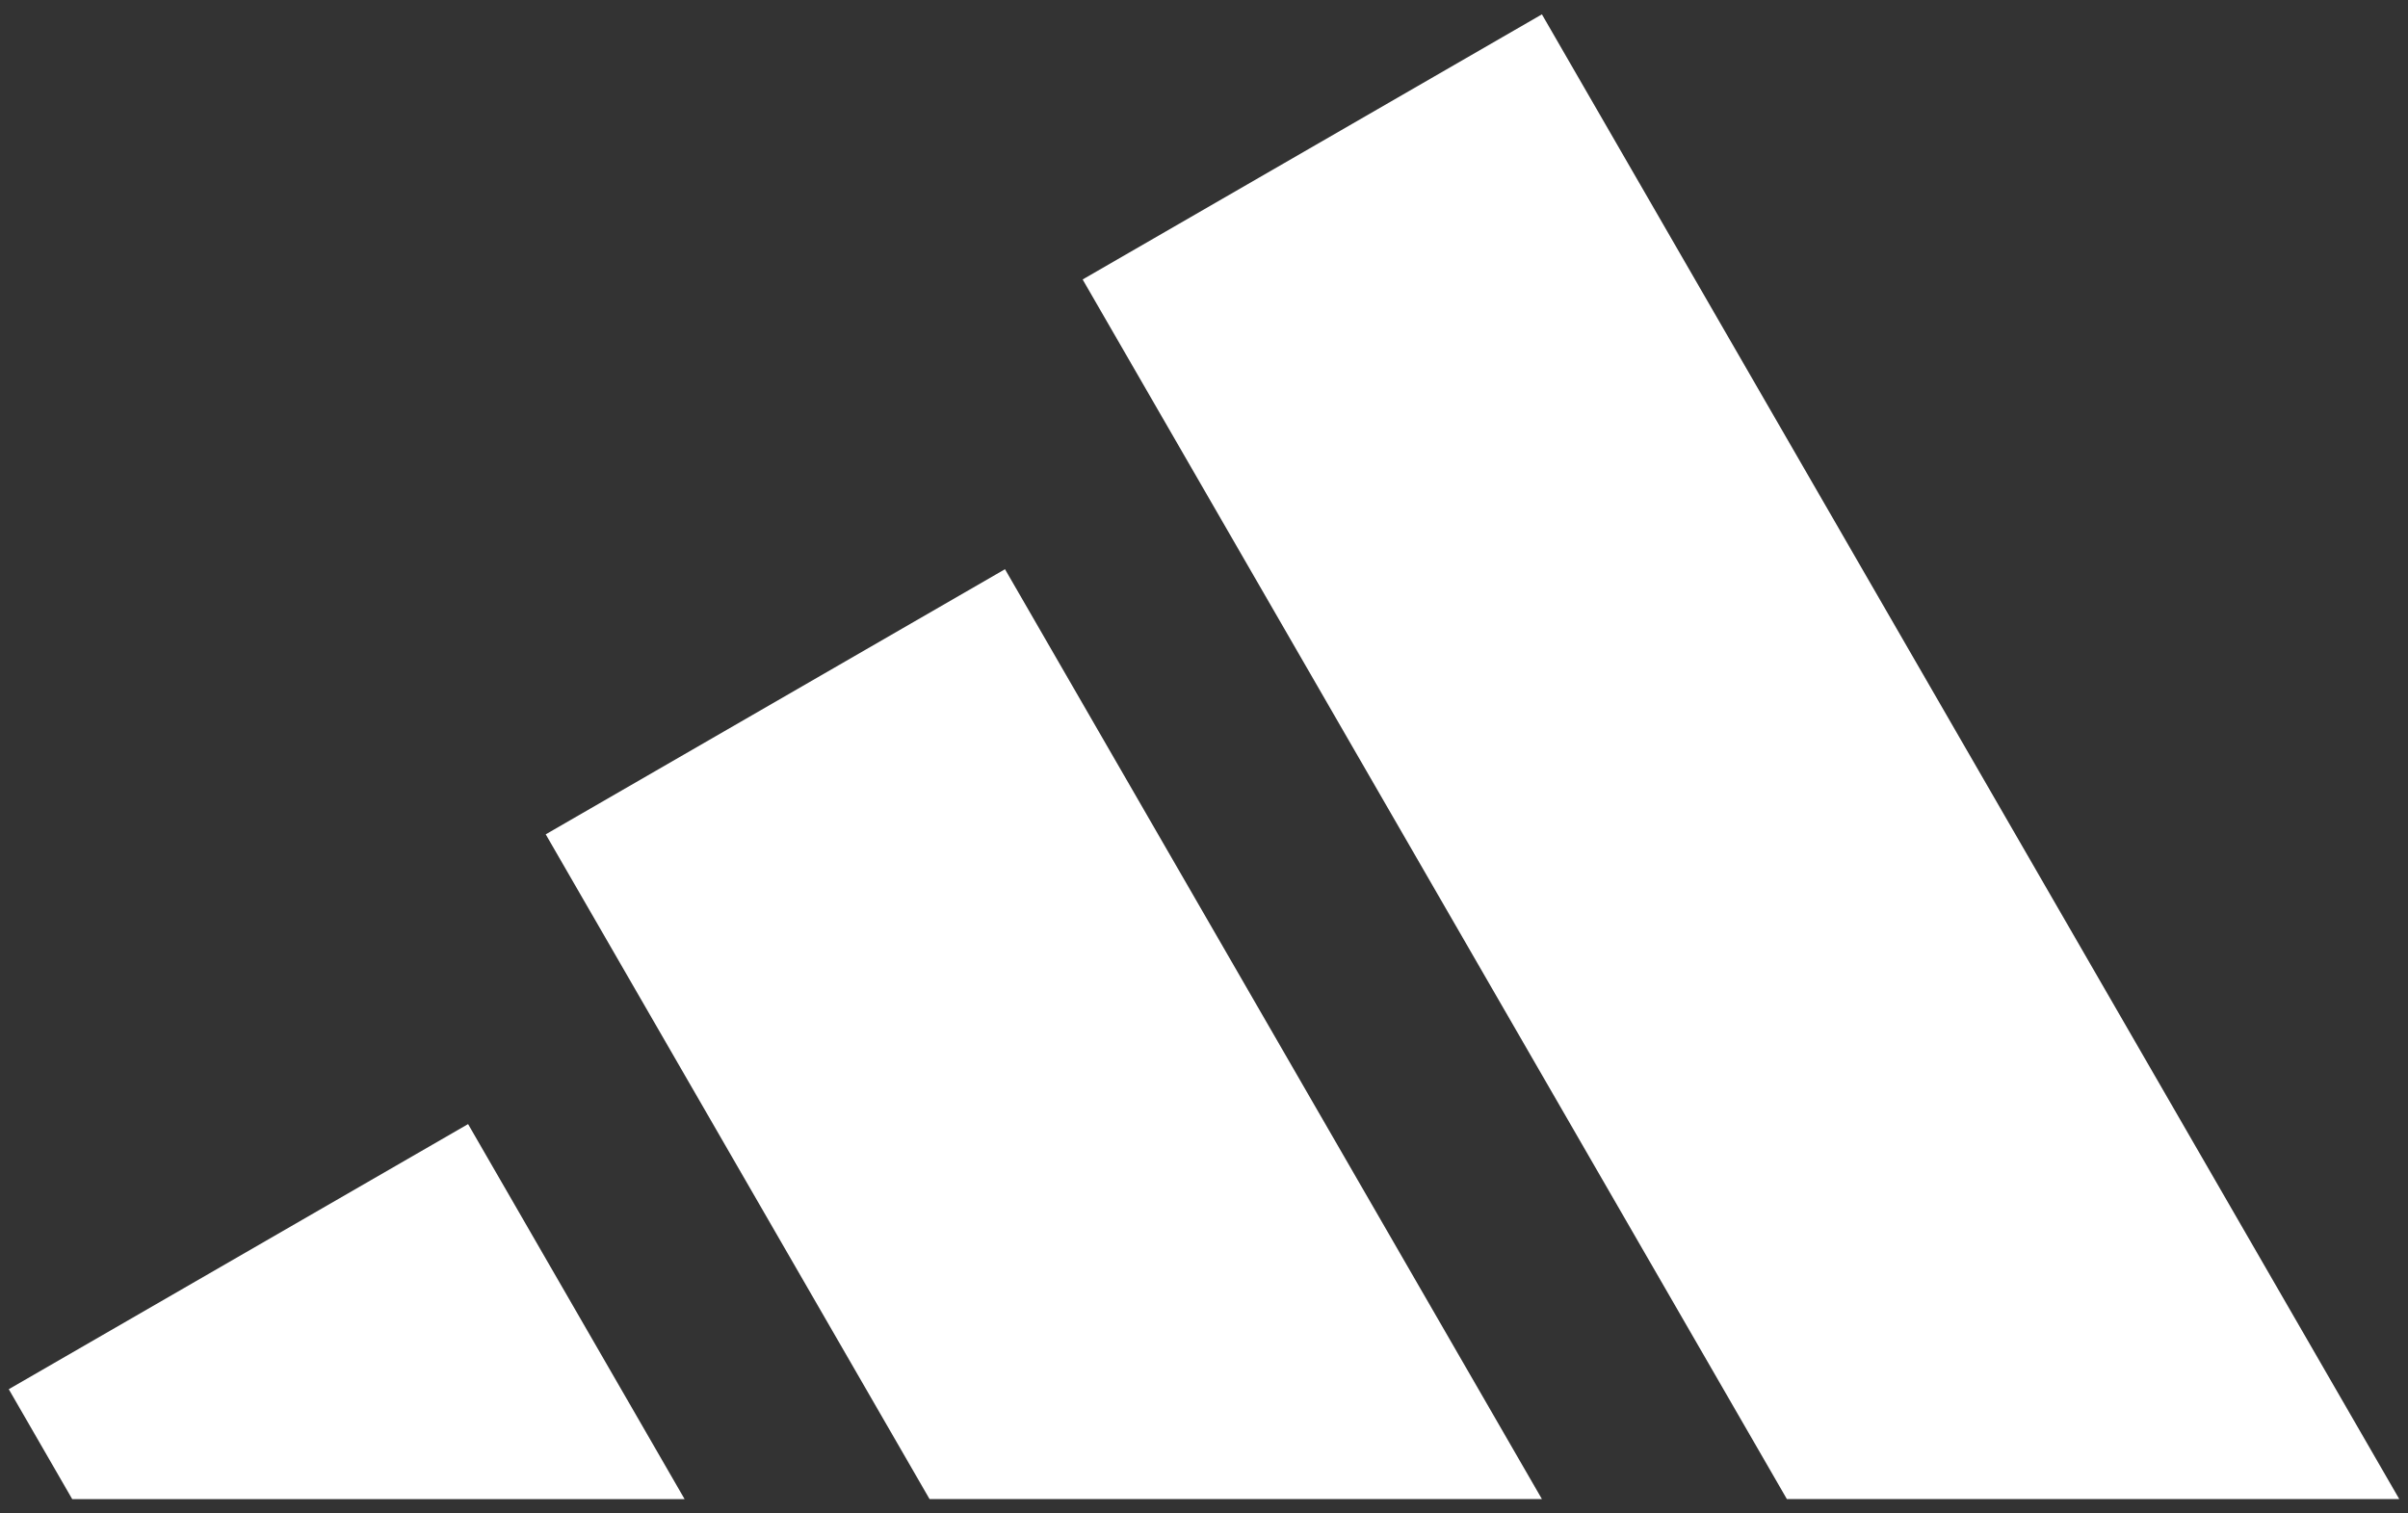 <svg width="70" height="44" viewBox="0 0 70 44" fill="none" xmlns="http://www.w3.org/2000/svg">
<rect x="0" y="0" width="70" height="44" fill="#333333" stroke="none"/>
<path d="M2.099 43.584L0.255 40.389L13.607 32.681L19.901 43.584H2.099Z" fill="white"/>
<path d="M44.823 43.583H27.022L15.864 24.257L29.215 16.549L44.823 43.583Z" fill="white"/>
<path d="M69.746 43.583H51.944L31.472 8.125L44.823 0.417L69.746 43.583Z" fill="white"/>
</svg>
